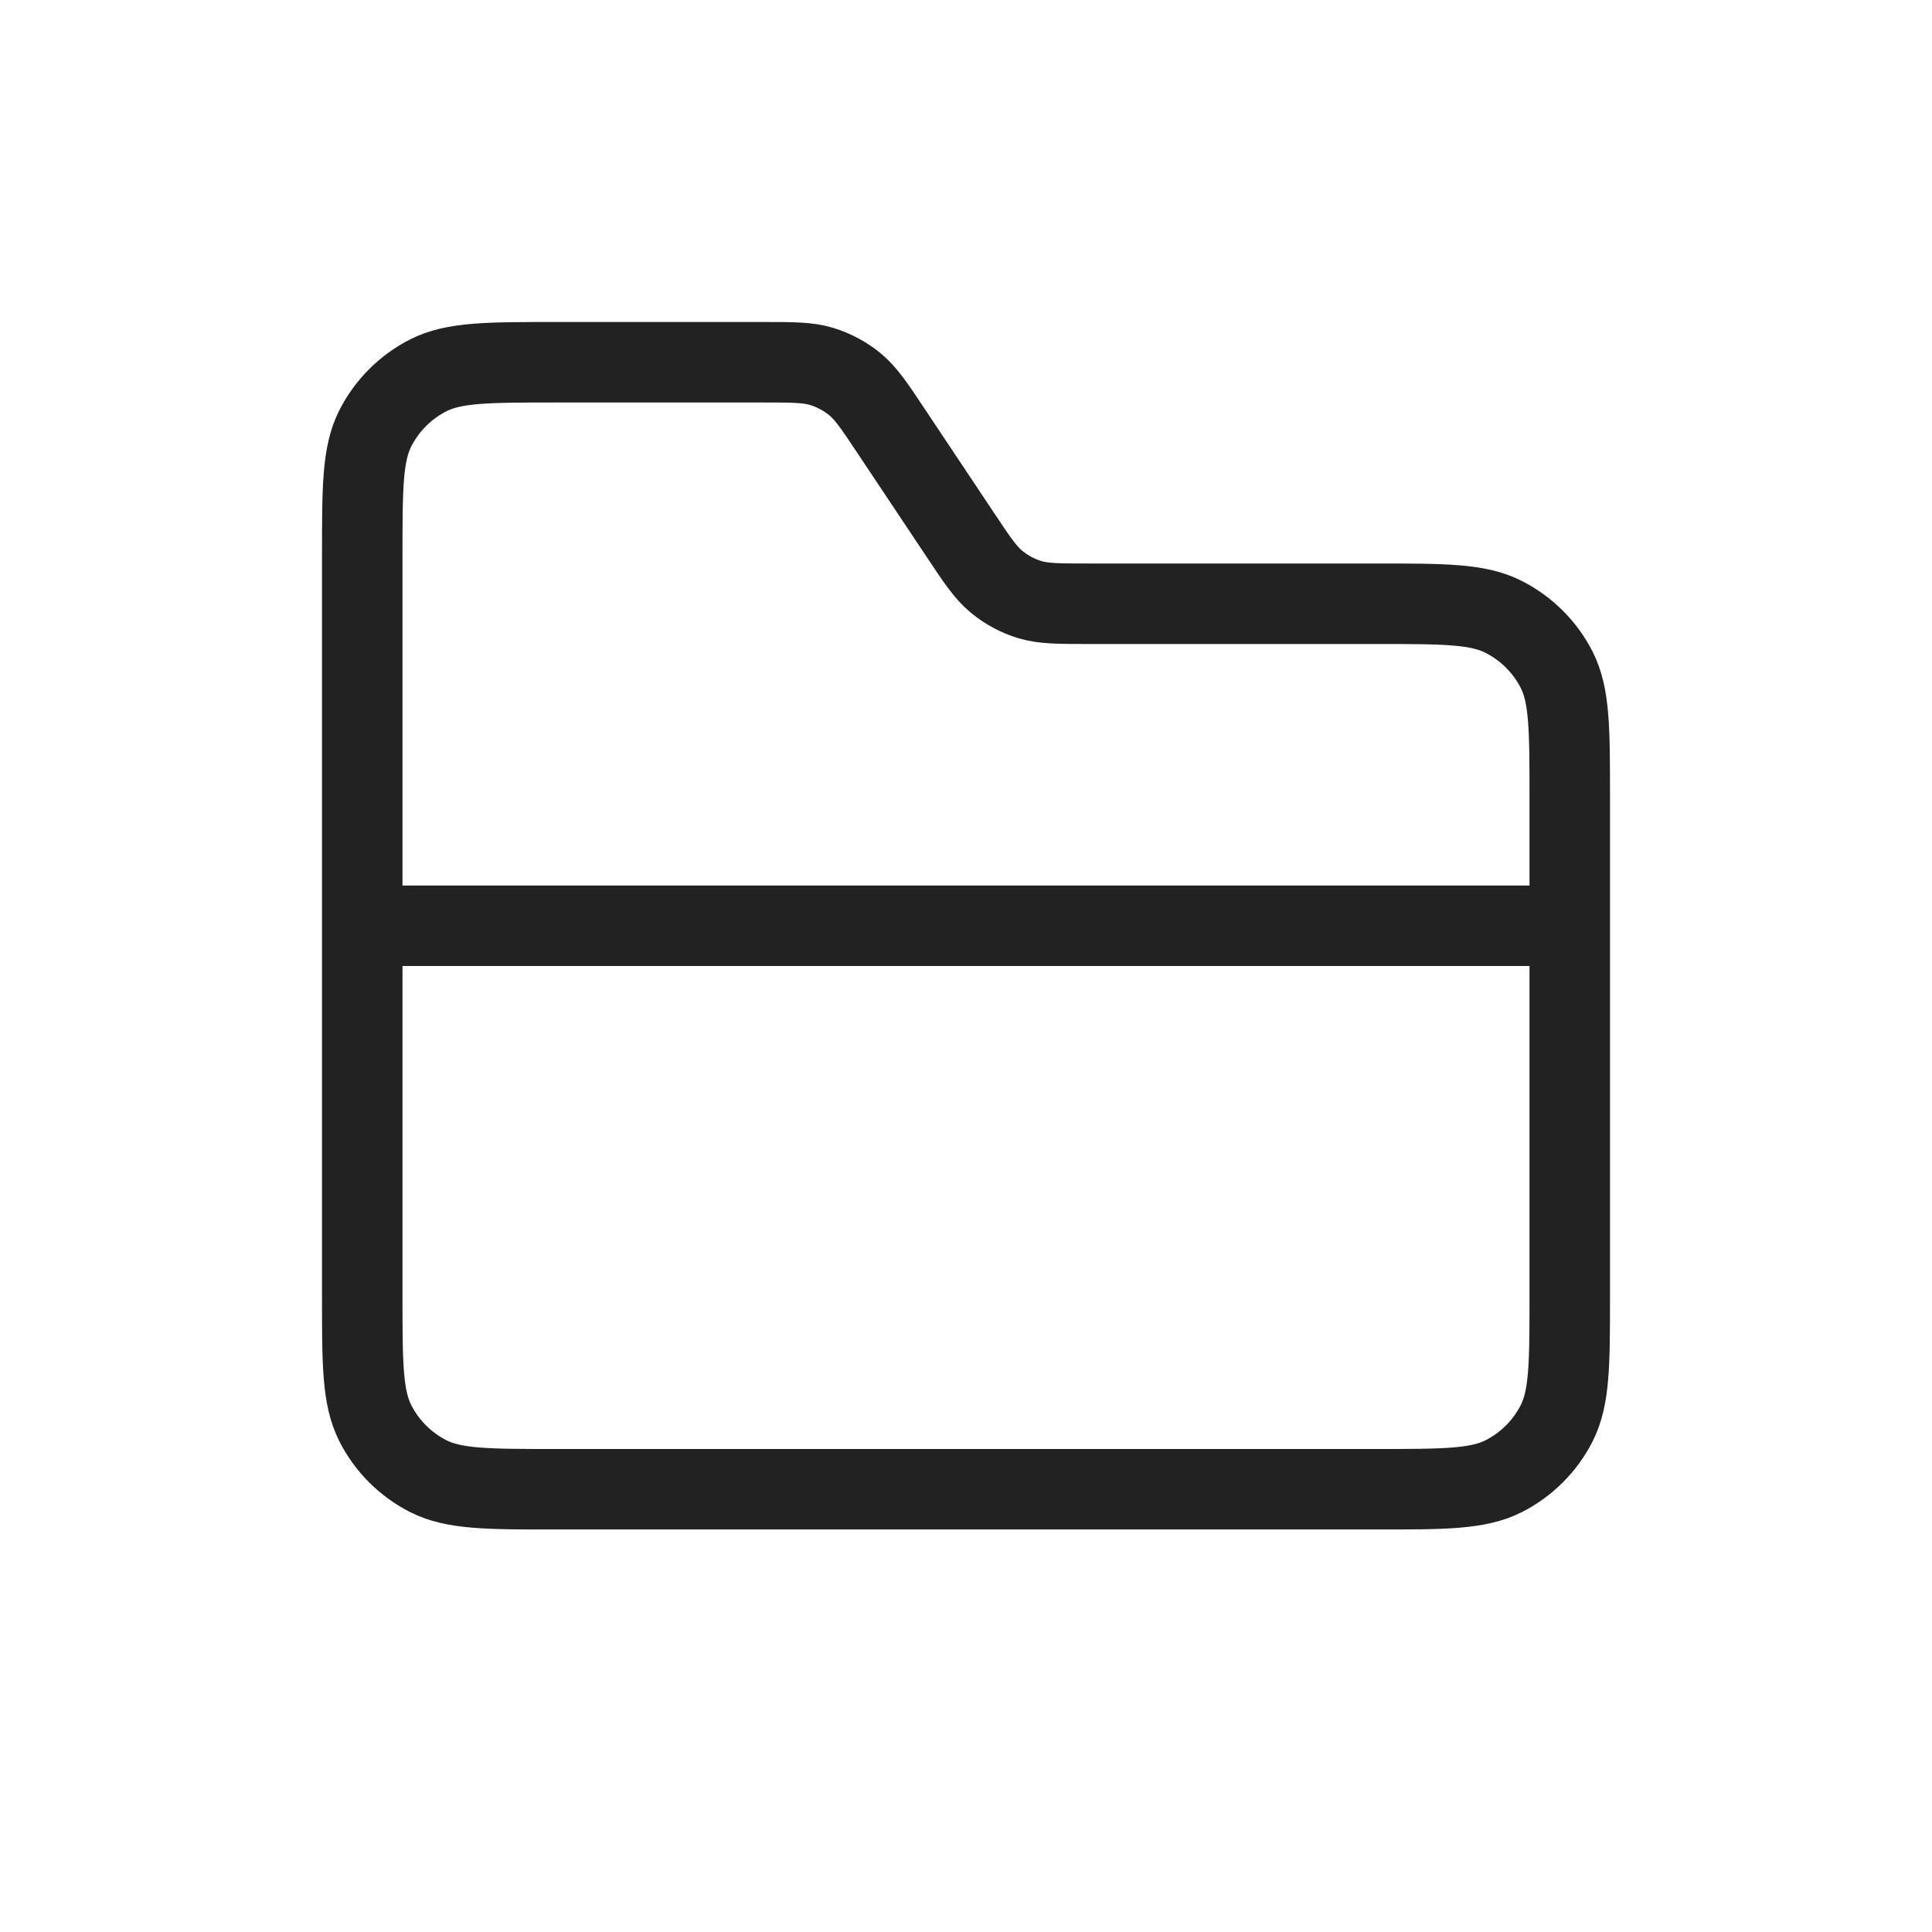 <?xml version="1.0" encoding="utf-8"?><!-- Uploaded to: SVG Repo, www.svgrepo.com, Generator: SVG Repo Mixer Tools -->
<svg width="800px" height="800px" viewBox="0 0 24 24" fill="none" xmlns="http://www.w3.org/2000/svg">
<path d="M4.5 11.5H19.5" stroke="#222222" stroke-miterlimit="1.414"/>
<path d="M4.5 6.9C4.5 6.06 4.5 5.64 4.663 5.319C4.807 5.037 5.037 4.807 5.319 4.663C5.64 4.5 6.06 4.5 6.9 4.5H9.472C9.848 4.5 10.036 4.5 10.207 4.552C10.357 4.598 10.498 4.673 10.62 4.773C10.757 4.886 10.862 5.042 11.07 5.355L11.93 6.645C12.138 6.958 12.243 7.114 12.38 7.227C12.502 7.328 12.643 7.403 12.793 7.449C12.964 7.5 13.152 7.5 13.528 7.5H17.1C17.94 7.5 18.36 7.5 18.681 7.664C18.963 7.808 19.193 8.037 19.337 8.319C19.5 8.64 19.5 9.06 19.5 9.9V16.1C19.5 16.941 19.5 17.36 19.337 17.681C19.193 17.964 18.963 18.193 18.681 18.337C18.36 18.5 17.94 18.5 17.1 18.5H6.9C6.06 18.5 5.64 18.5 5.319 18.337C5.037 18.193 4.807 17.964 4.663 17.681C4.5 17.36 4.5 16.941 4.5 16.1V6.9Z" stroke="#222222"/>
</svg>